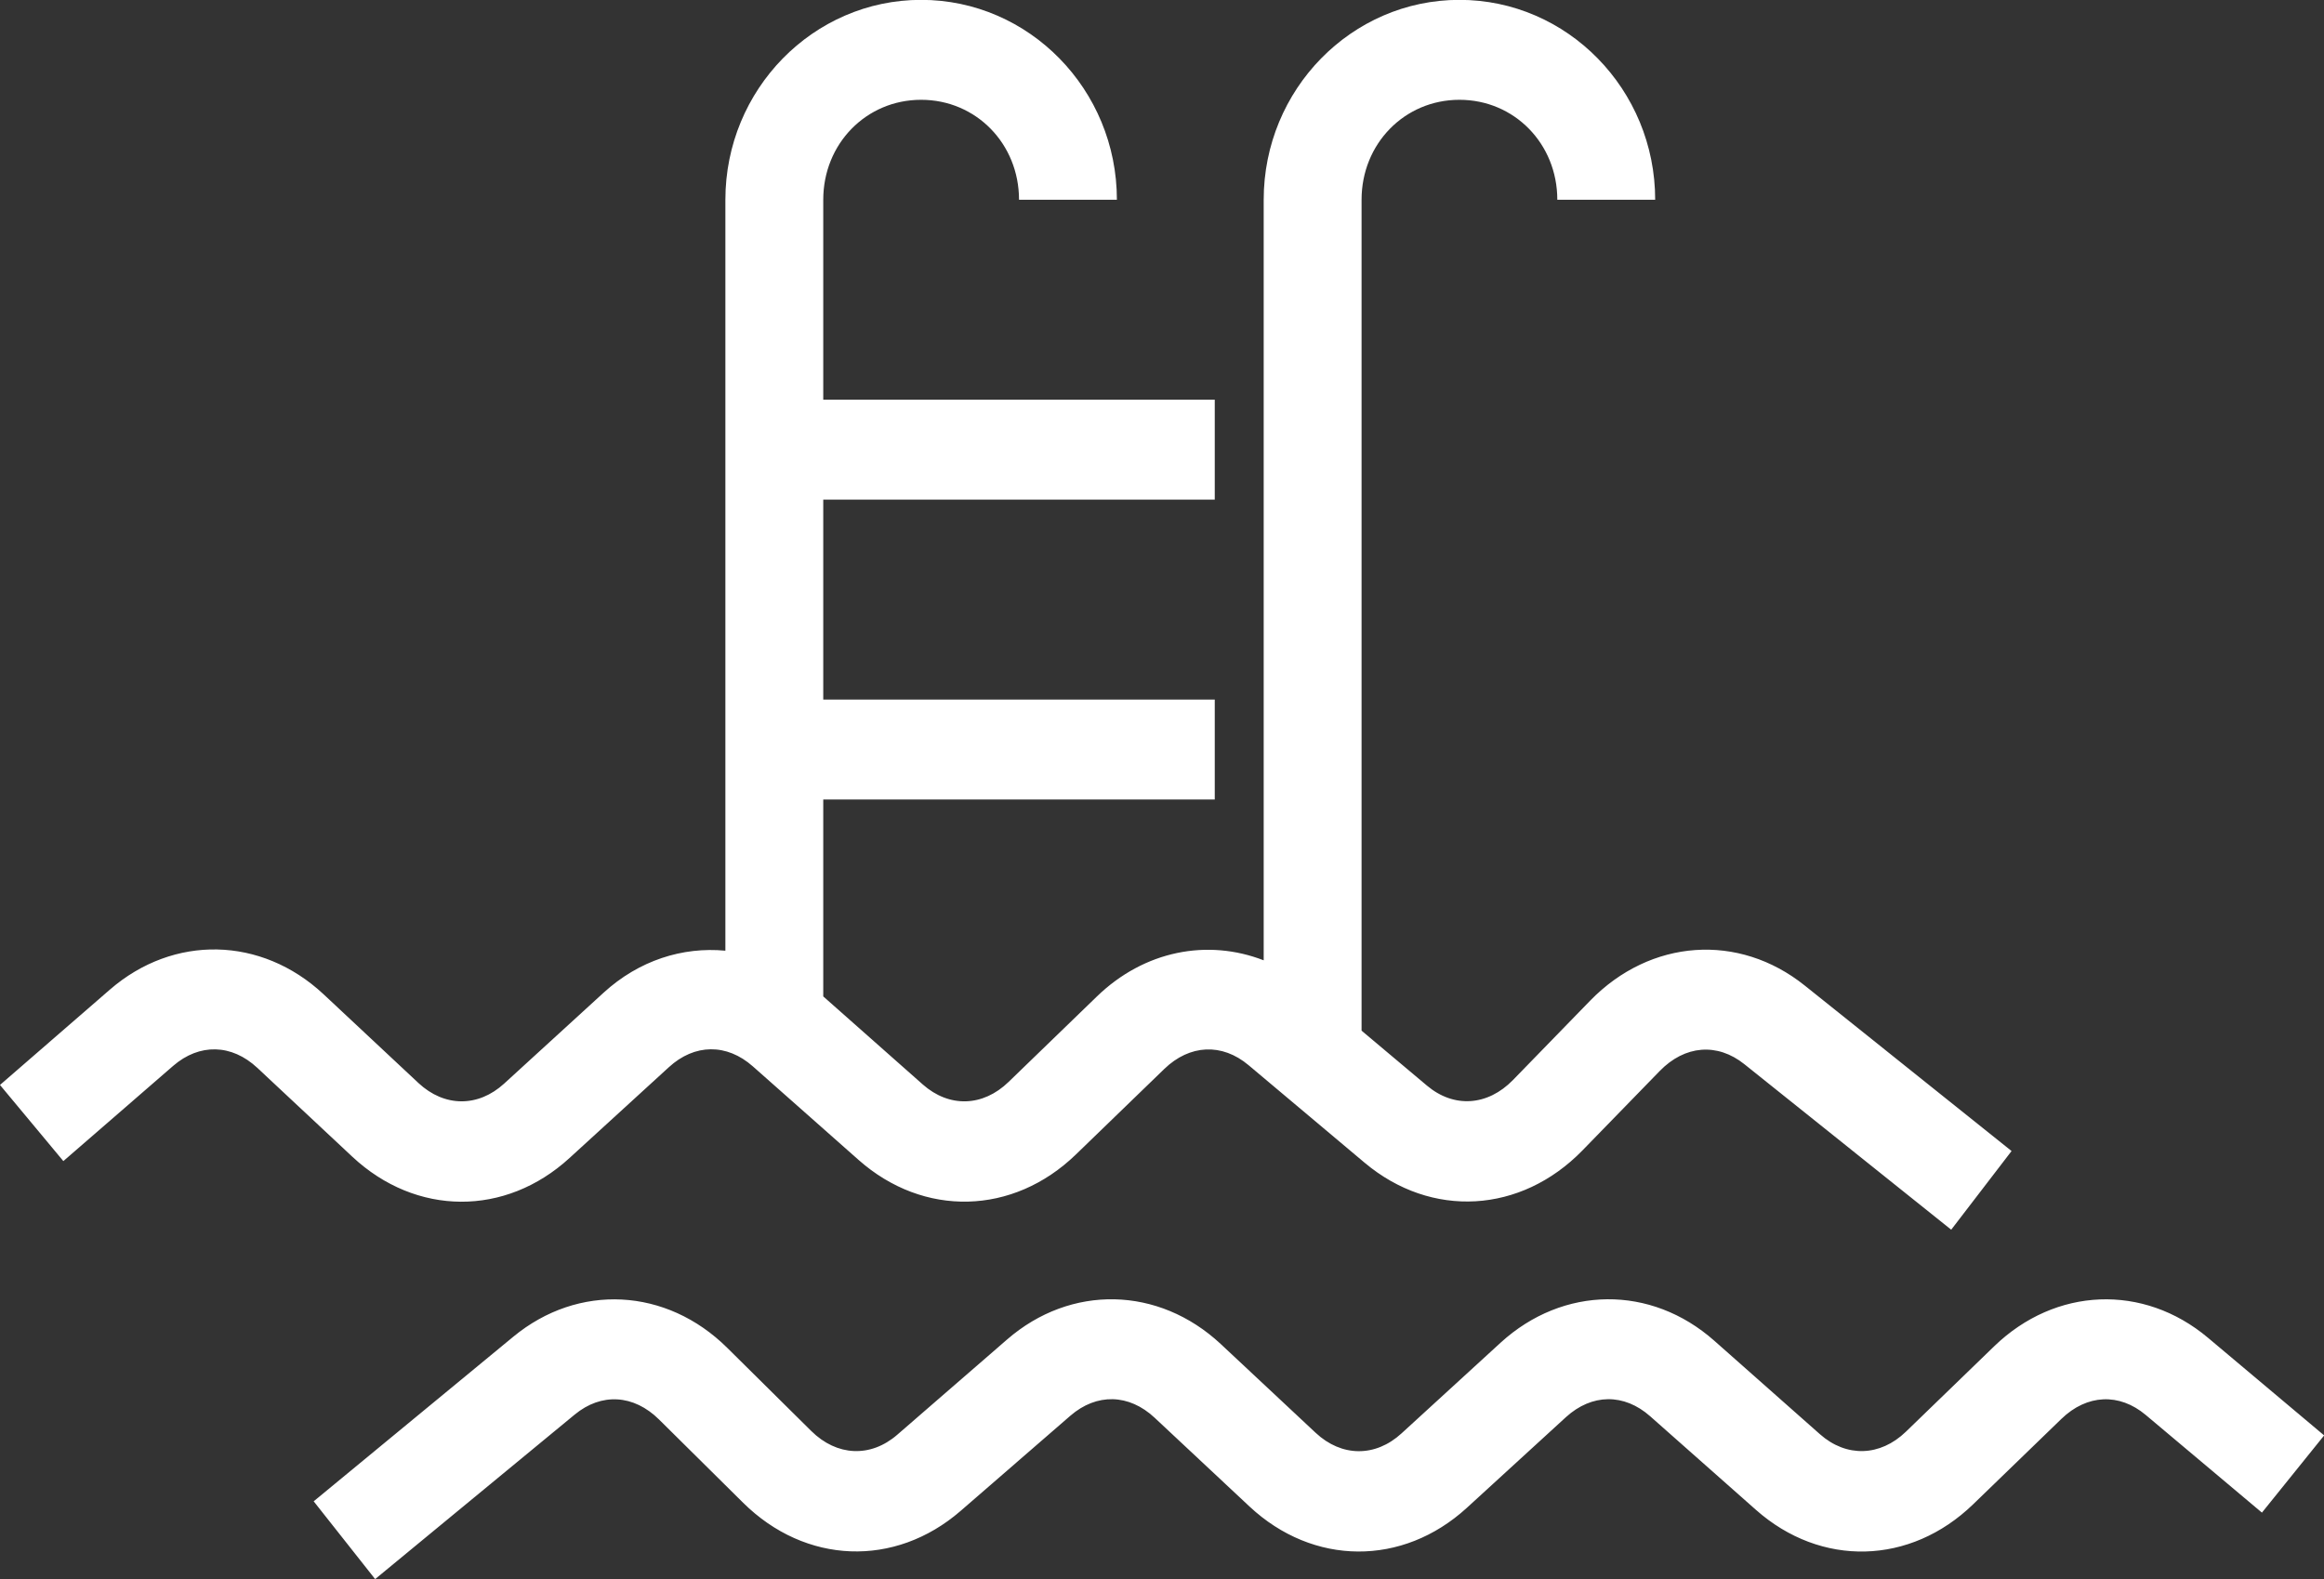 <svg xmlns="http://www.w3.org/2000/svg" preserveAspectRatio="xMidYMid" width="99.969" height="67.938" viewBox="0 0 99.969 67.938"><rect x="0" y="0" width="99.969" height="67.938" fill="#333333" stroke="none"/><path d="m97.299 65.083-4.998-4.202c-1.139-.957-2.53-.892-3.625.166l-3.799 3.677c-2.705 2.619-6.547 2.719-9.347.237l-4.548-4.025c-1.12-.991-2.507-.977-3.621.038l-4.266 3.905c-2.763 2.524-6.604 2.501-9.343-.056l-4.086-3.824c-1.103-1.031-2.491-1.063-3.622-.086l-4.723 4.097c-2.828 2.45-6.673 2.303-9.354-.351l-3.615-3.58c-1.089-1.08-2.481-1.162-3.63-.215l-8.585 7.079-2.644-3.347 8.584-7.079c2.802-2.314 6.59-2.116 9.205.475l3.616 3.58c1.1 1.088 2.551 1.155 3.698.16l4.723-4.097c2.742-2.381 6.519-2.297 9.189.191l4.087 3.824c1.117 1.043 2.567 1.054 3.691.025l4.266-3.906c2.692-2.457 6.468-2.49 9.187-.084l4.549 4.026c1.137 1.005 2.587.959 3.693-.107l3.799-3.677c2.637-2.552 6.419-2.703 9.197-.368l4.998 4.202zM75.034 45.787c-1.161-.928-2.558-.819-3.642.297l-3.321 3.414c-2.649 2.719-6.499 2.94-9.367.533l-4.998-4.202c-1.139-.957-2.53-.894-3.625.166l-3.799 3.677c-2.706 2.621-6.551 2.711-9.347.238l-4.549-4.026c-1.122-.995-2.509-.983-3.619.038l-4.269 3.903c-2.759 2.527-6.601 2.506-9.341-.054l-4.087-3.824c-1.103-1.031-2.491-1.065-3.622-.086l-4.723 4.097-2.726-3.276 4.724-4.099c2.743-2.381 6.521-2.297 9.189.191l4.087 3.824c1.118 1.042 2.567 1.052 3.69.023l4.269-3.903c1.529-1.4 3.407-1.986 5.245-1.813V8.595c0-4.744 3.778-8.601 8.42-8.601 4.643 0 8.421 3.857 8.421 8.601h-4.21c0-2.411-1.849-4.301-4.211-4.301s-4.21 1.89-4.21 4.301v8.603h16.841v4.3H35.413v8.601h16.841V34.4H35.413v8.472l4.279 3.787c1.138 1.008 2.587.966 3.695-.109l3.797-3.675c2.039-1.975 4.759-2.494 7.175-1.556V8.595c0-4.744 3.777-8.601 8.42-8.601s8.42 3.857 8.42 8.601h-4.21c0-2.411-1.849-4.301-4.21-4.301s-4.21 1.89-4.21 4.301v35.751l2.811 2.363c1.158.977 2.612.882 3.705-.243l3.321-3.415c2.591-2.656 6.383-2.925 9.225-.648l8.898 7.122-2.596 3.385z" style="fill:#fff;fill-rule:evenodd"/></svg>
